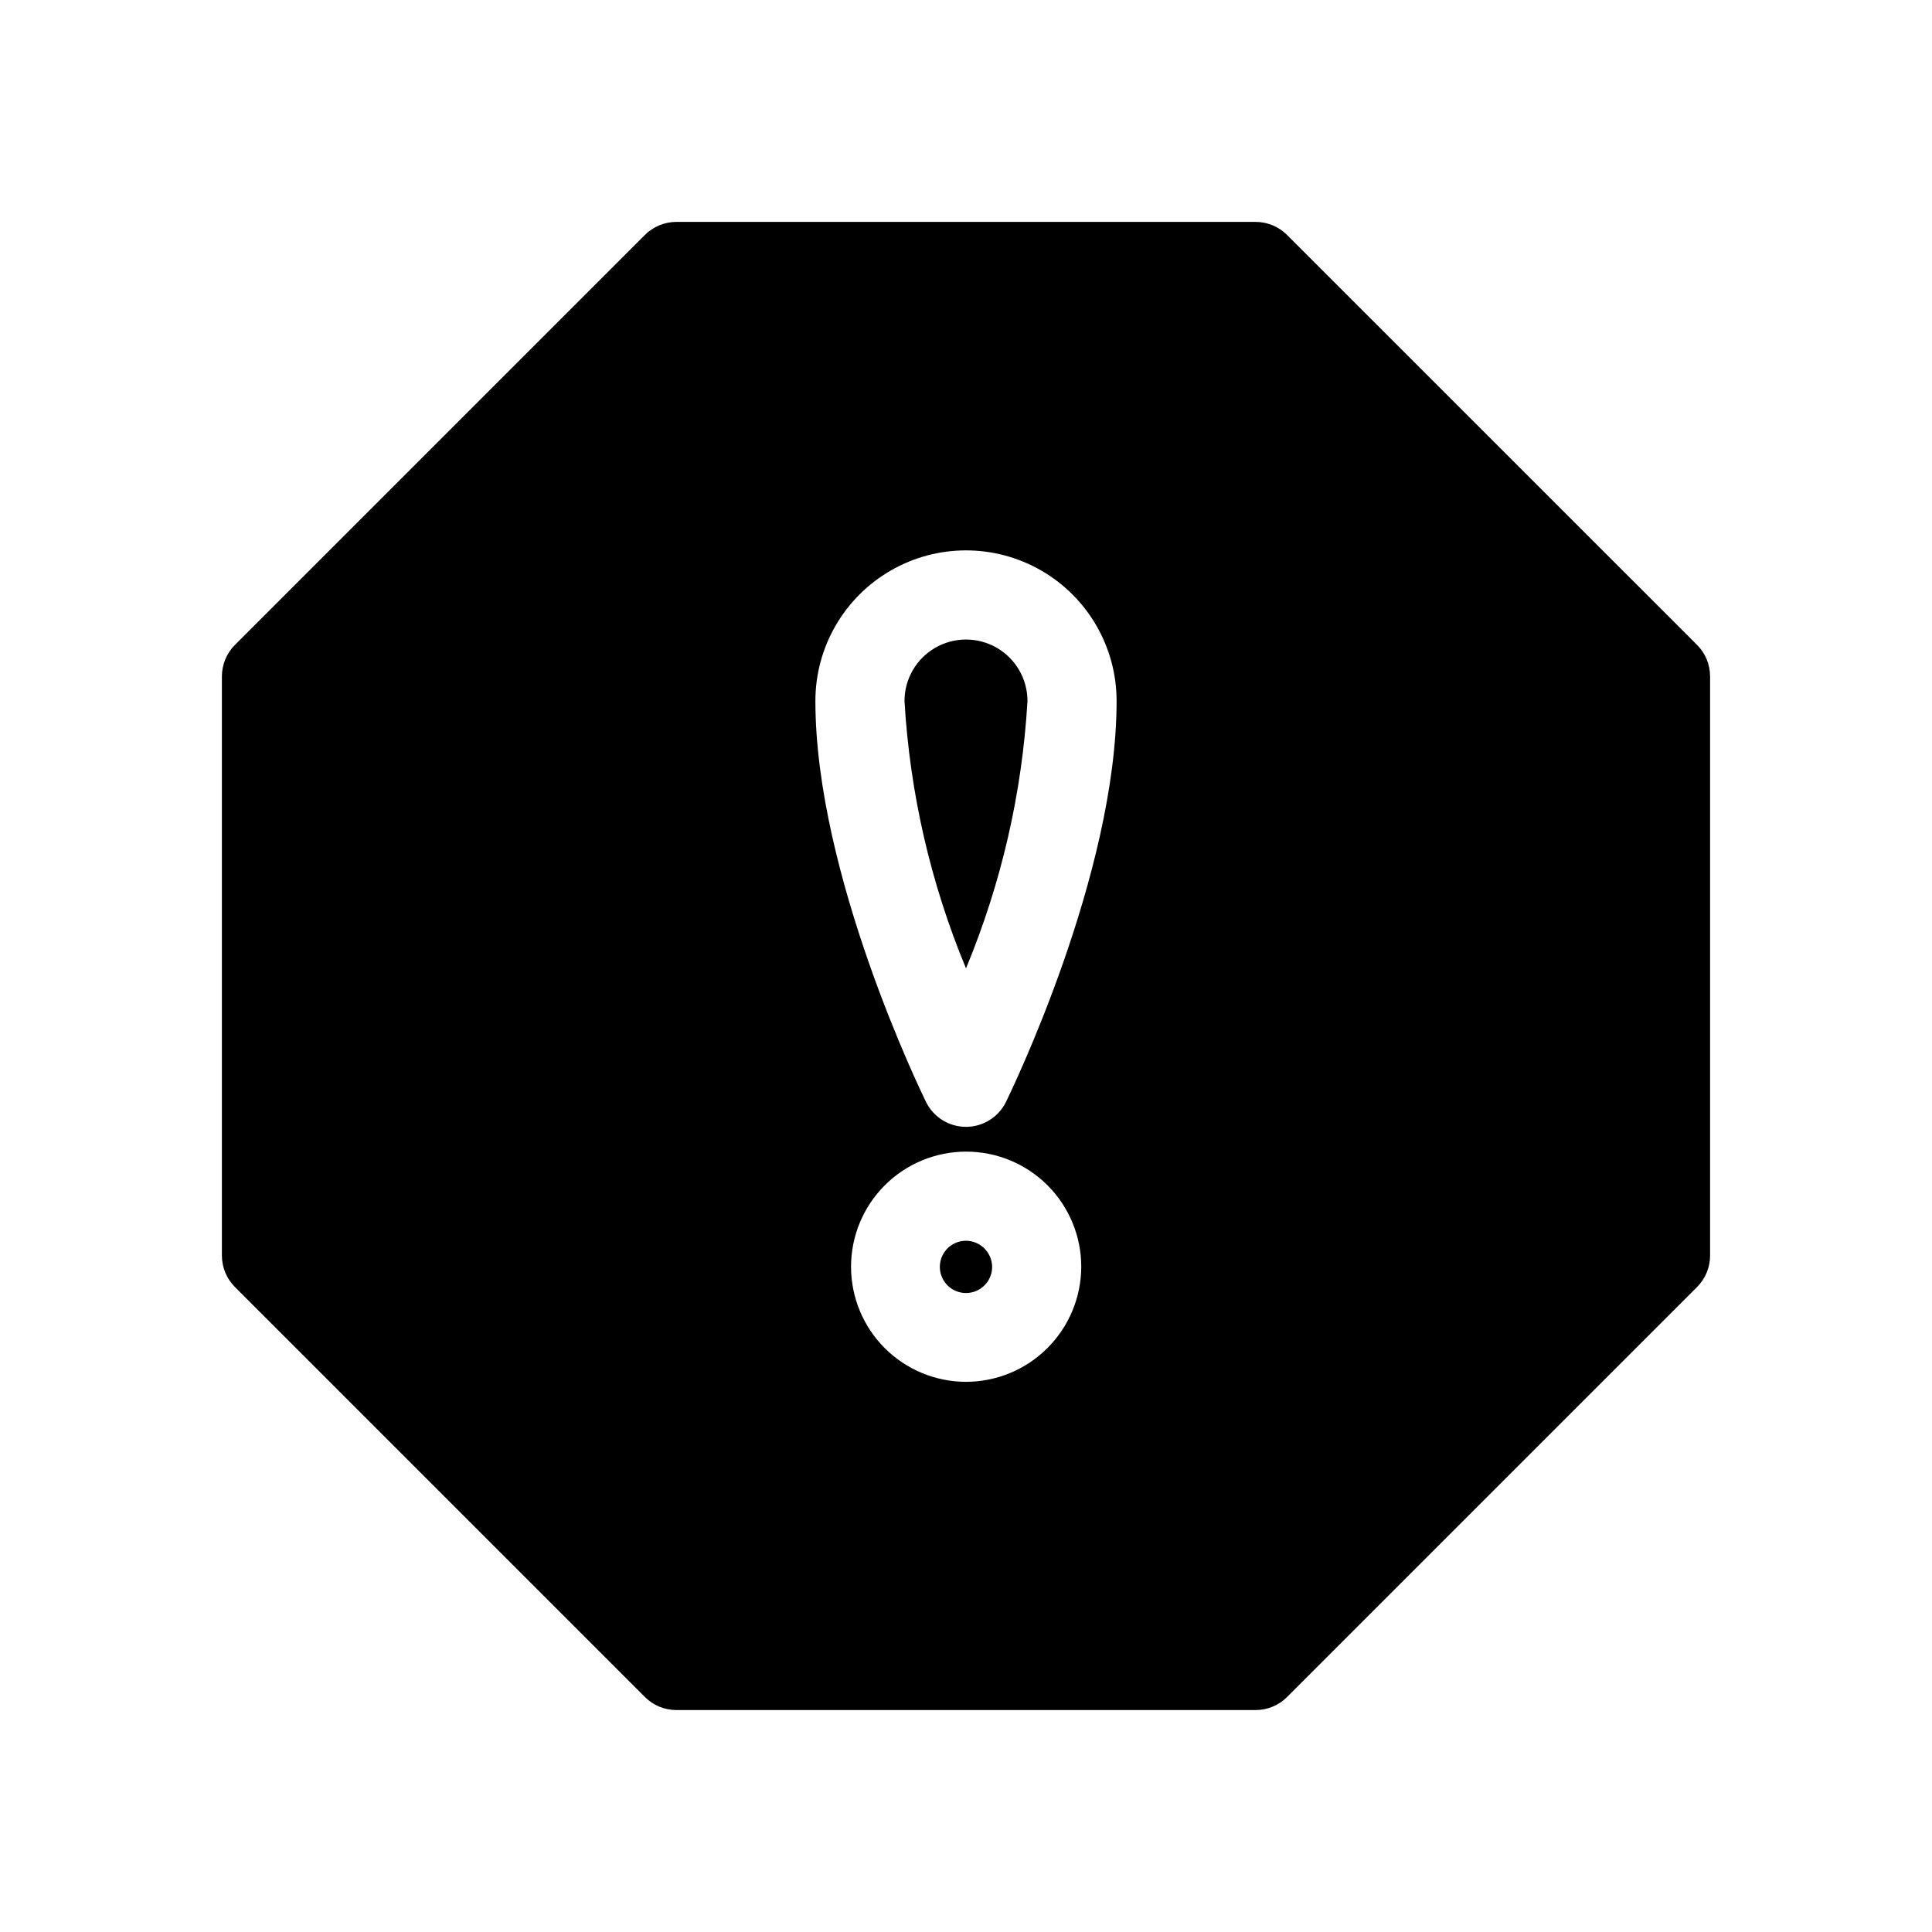 <?xml version="1.0" encoding="UTF-8"?>
<!-- Uploaded to: ICON Repo, www.svgrepo.com, Generator: ICON Repo Mixer Tools -->
<svg fill="#000000" width="800px" height="800px" version="1.1" viewBox="144 144 512 512" xmlns="http://www.w3.org/2000/svg">
 <path d="m593.73 314.9-108.64-108.63c-2.211-2.215-5.211-3.461-8.344-3.465h-153.5c-3.129 0.004-6.133 1.25-8.344 3.465l-108.63 108.63c-2.215 2.211-3.461 5.215-3.465 8.344v153.5c0.004 3.133 1.25 6.133 3.465 8.344l108.63 108.63v0.004c2.211 2.215 5.215 3.461 8.344 3.461h153.5c3.133 0 6.133-1.246 8.344-3.461l108.64-108.64c2.215-2.211 3.461-5.211 3.461-8.344v-153.5c0-3.129-1.246-6.133-3.461-8.344zm-193.73 195.3c-8.086-0.012-15.836-3.231-21.551-8.953-5.711-5.723-8.918-13.48-8.914-21.562 0.004-8.086 3.215-15.84 8.934-21.559s13.469-8.93 21.555-8.934c8.086-0.004 15.844 3.203 21.566 8.914 5.723 5.715 8.941 13.465 8.953 21.551-0.008 8.098-3.231 15.863-8.957 21.586-5.727 5.727-13.488 8.949-21.586 8.957zm10.629-74.234h-0.004c-1.973 4.074-6.102 6.66-10.625 6.66-4.527 0-8.656-2.586-10.629-6.66-1.18-2.441-29.285-60.141-29.285-106.2v0.004c0-14.262 7.609-27.438 19.957-34.566 12.348-7.129 27.562-7.129 39.91 0s19.957 20.305 19.957 34.566c0 46.051-28.105 103.75-29.285 106.19zm-3.699 43.691h-0.004c0.031 2.809-1.637 5.359-4.223 6.457-2.586 1.094-5.578 0.523-7.574-1.453-1.996-1.973-2.606-4.961-1.539-7.559 1.07-2.598 3.602-4.293 6.41-4.293 3.781 0.031 6.848 3.066 6.926 6.848zm9.367-149.88h-0.004c-1.414 24.363-6.926 48.312-16.293 70.848-9.371-22.535-14.879-46.484-16.297-70.848 0-5.824 3.106-11.203 8.148-14.113 5.043-2.91 11.254-2.91 16.293 0 5.043 2.91 8.148 8.289 8.148 14.113z"/>
</svg>
